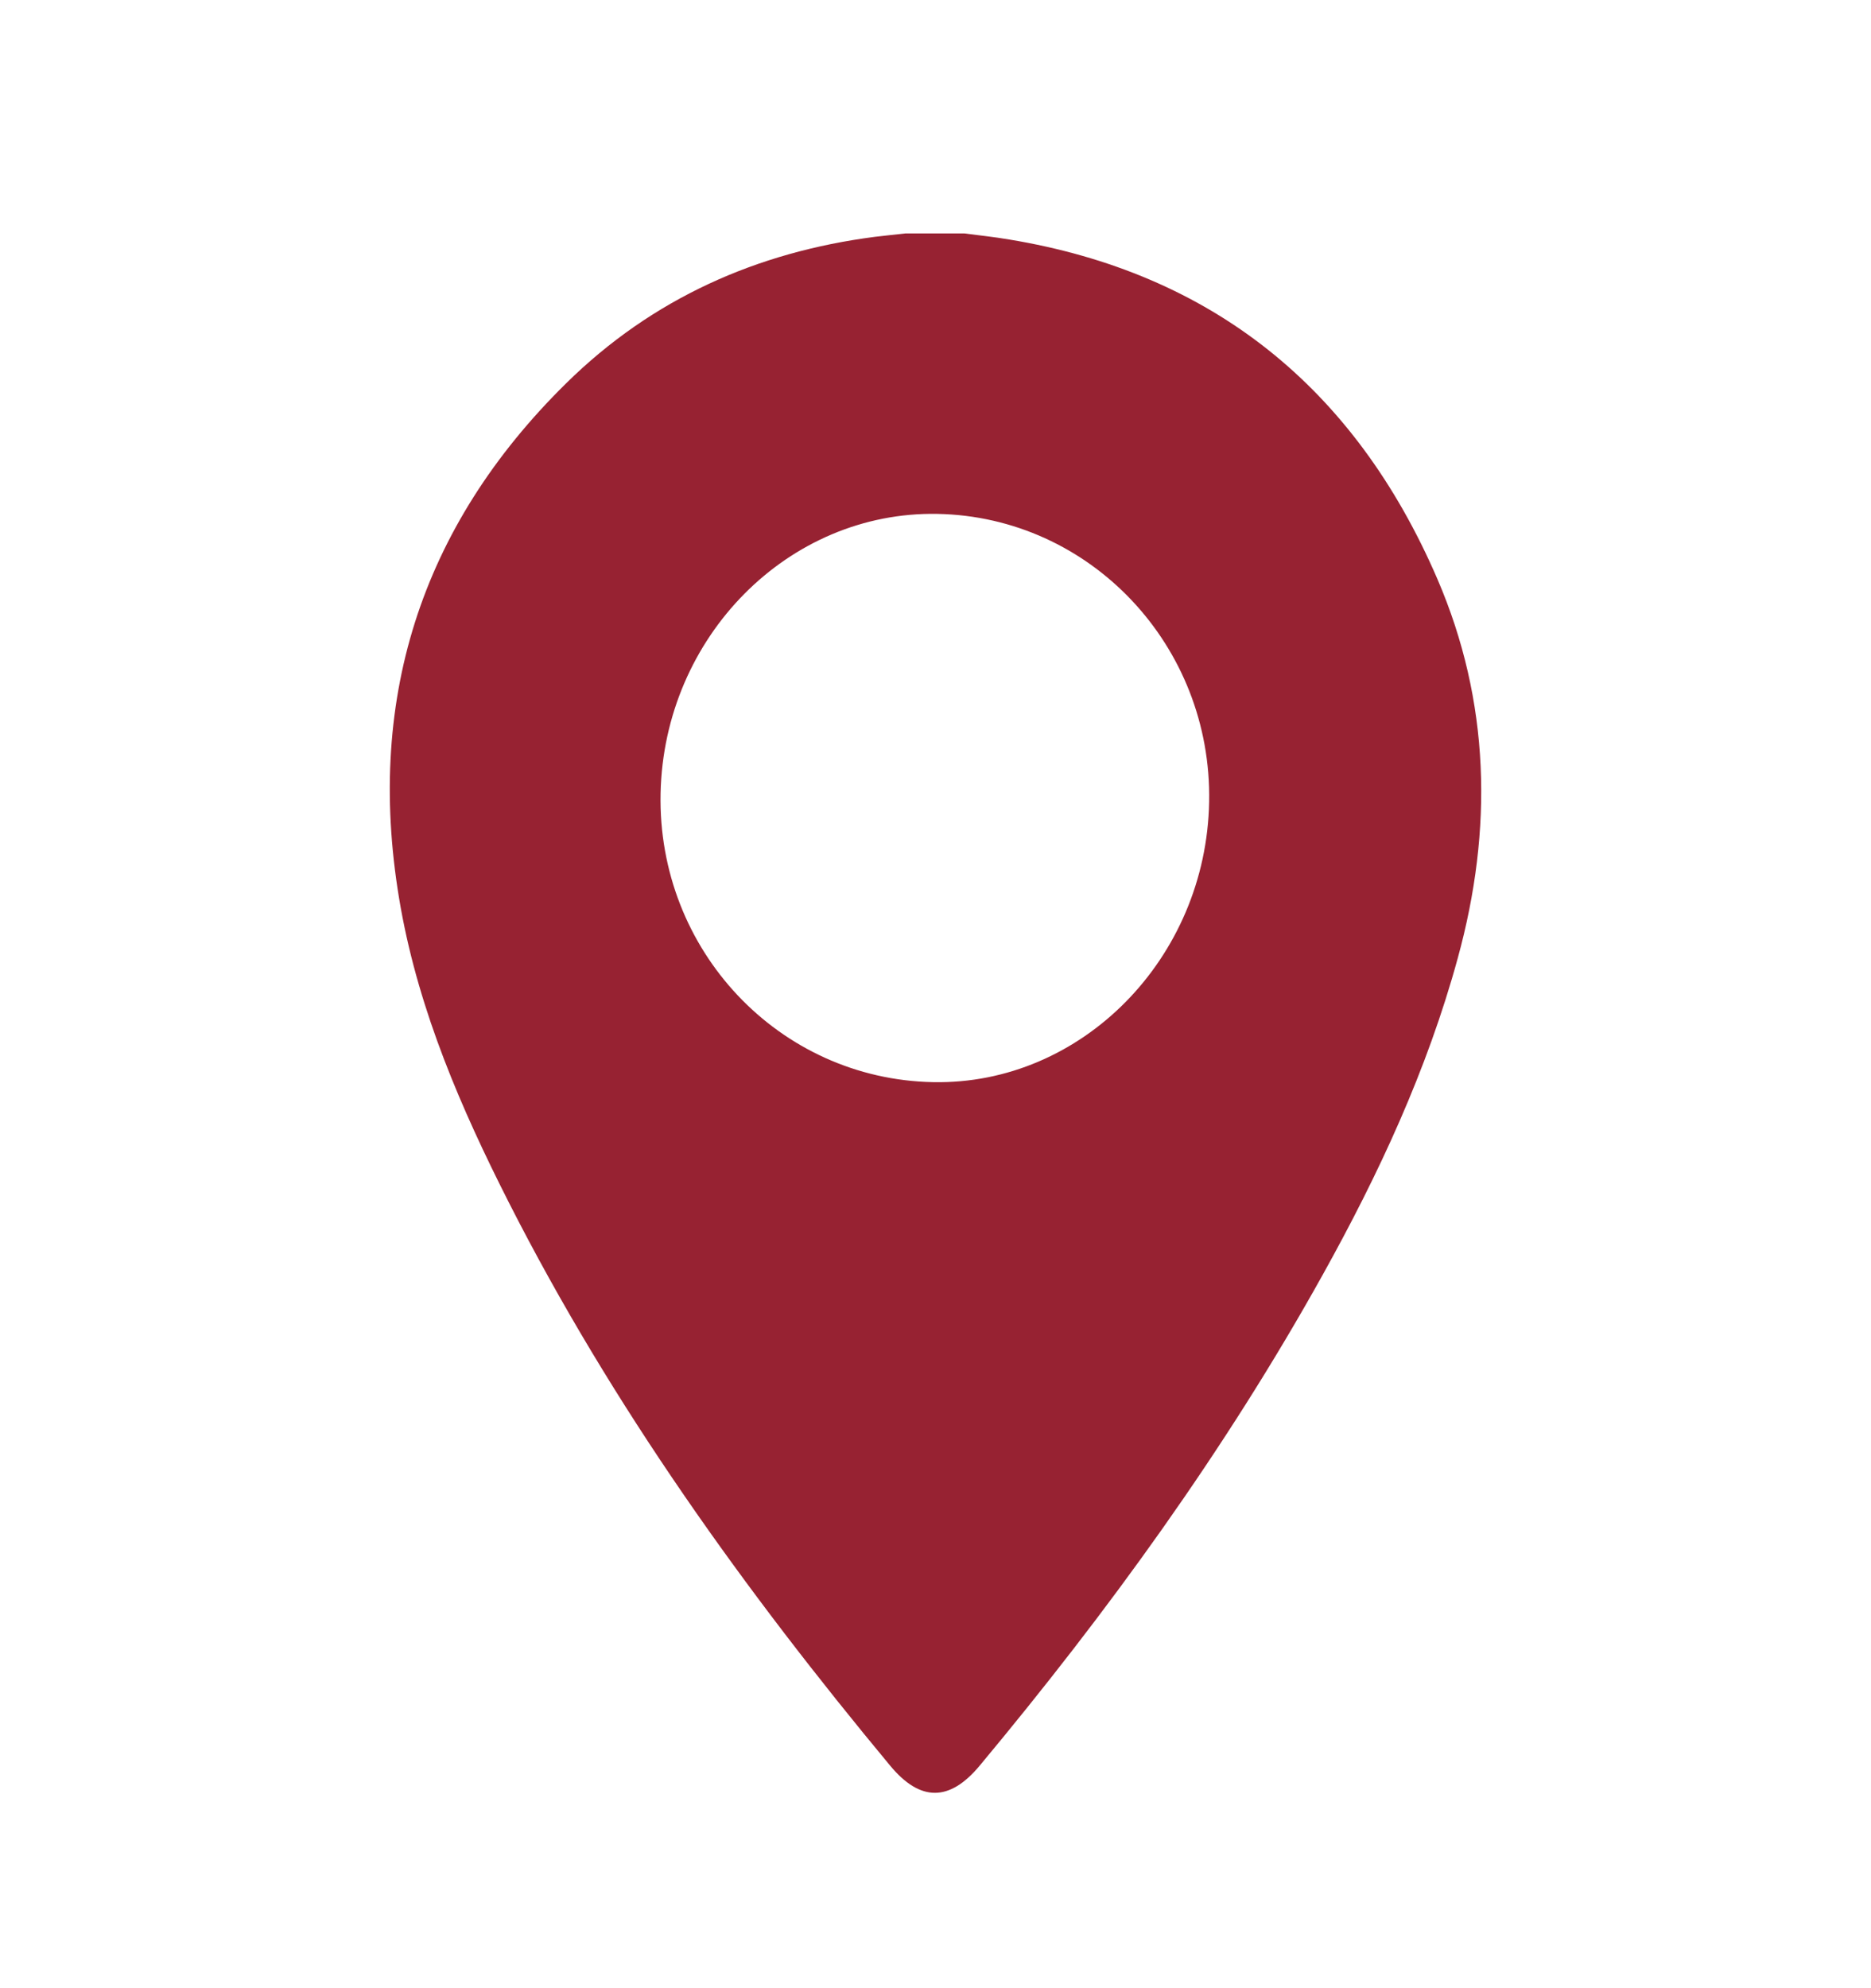 <svg width="16" height="17" viewBox="0 0 16 17" fill="none" xmlns="http://www.w3.org/2000/svg">
<g id="Icon/24px/map">
<path id="Vector" d="M8.247 1.996C8.375 2.013 8.504 2.026 8.631 2.048C10.358 2.333 11.584 3.309 12.292 4.951C12.743 5.998 12.769 7.09 12.466 8.193C12.204 9.151 11.79 10.039 11.313 10.897C10.476 12.402 9.472 13.784 8.378 15.097C8.12 15.407 7.869 15.407 7.612 15.097C6.371 13.603 5.239 12.029 4.351 10.281C3.945 9.481 3.588 8.657 3.427 7.763C3.112 6.007 3.594 4.505 4.842 3.277C5.579 2.551 6.475 2.155 7.482 2.025C7.569 2.014 7.656 2.006 7.743 1.996C7.911 1.996 8.079 1.996 8.247 1.996ZM7.979 9.253C9.249 9.278 10.316 8.196 10.34 6.856C10.365 5.521 9.325 4.419 8.017 4.394C6.742 4.37 5.677 5.445 5.649 6.784C5.621 8.125 6.661 9.227 7.979 9.253Z" fill="#972232"/>
</g>
</svg>
